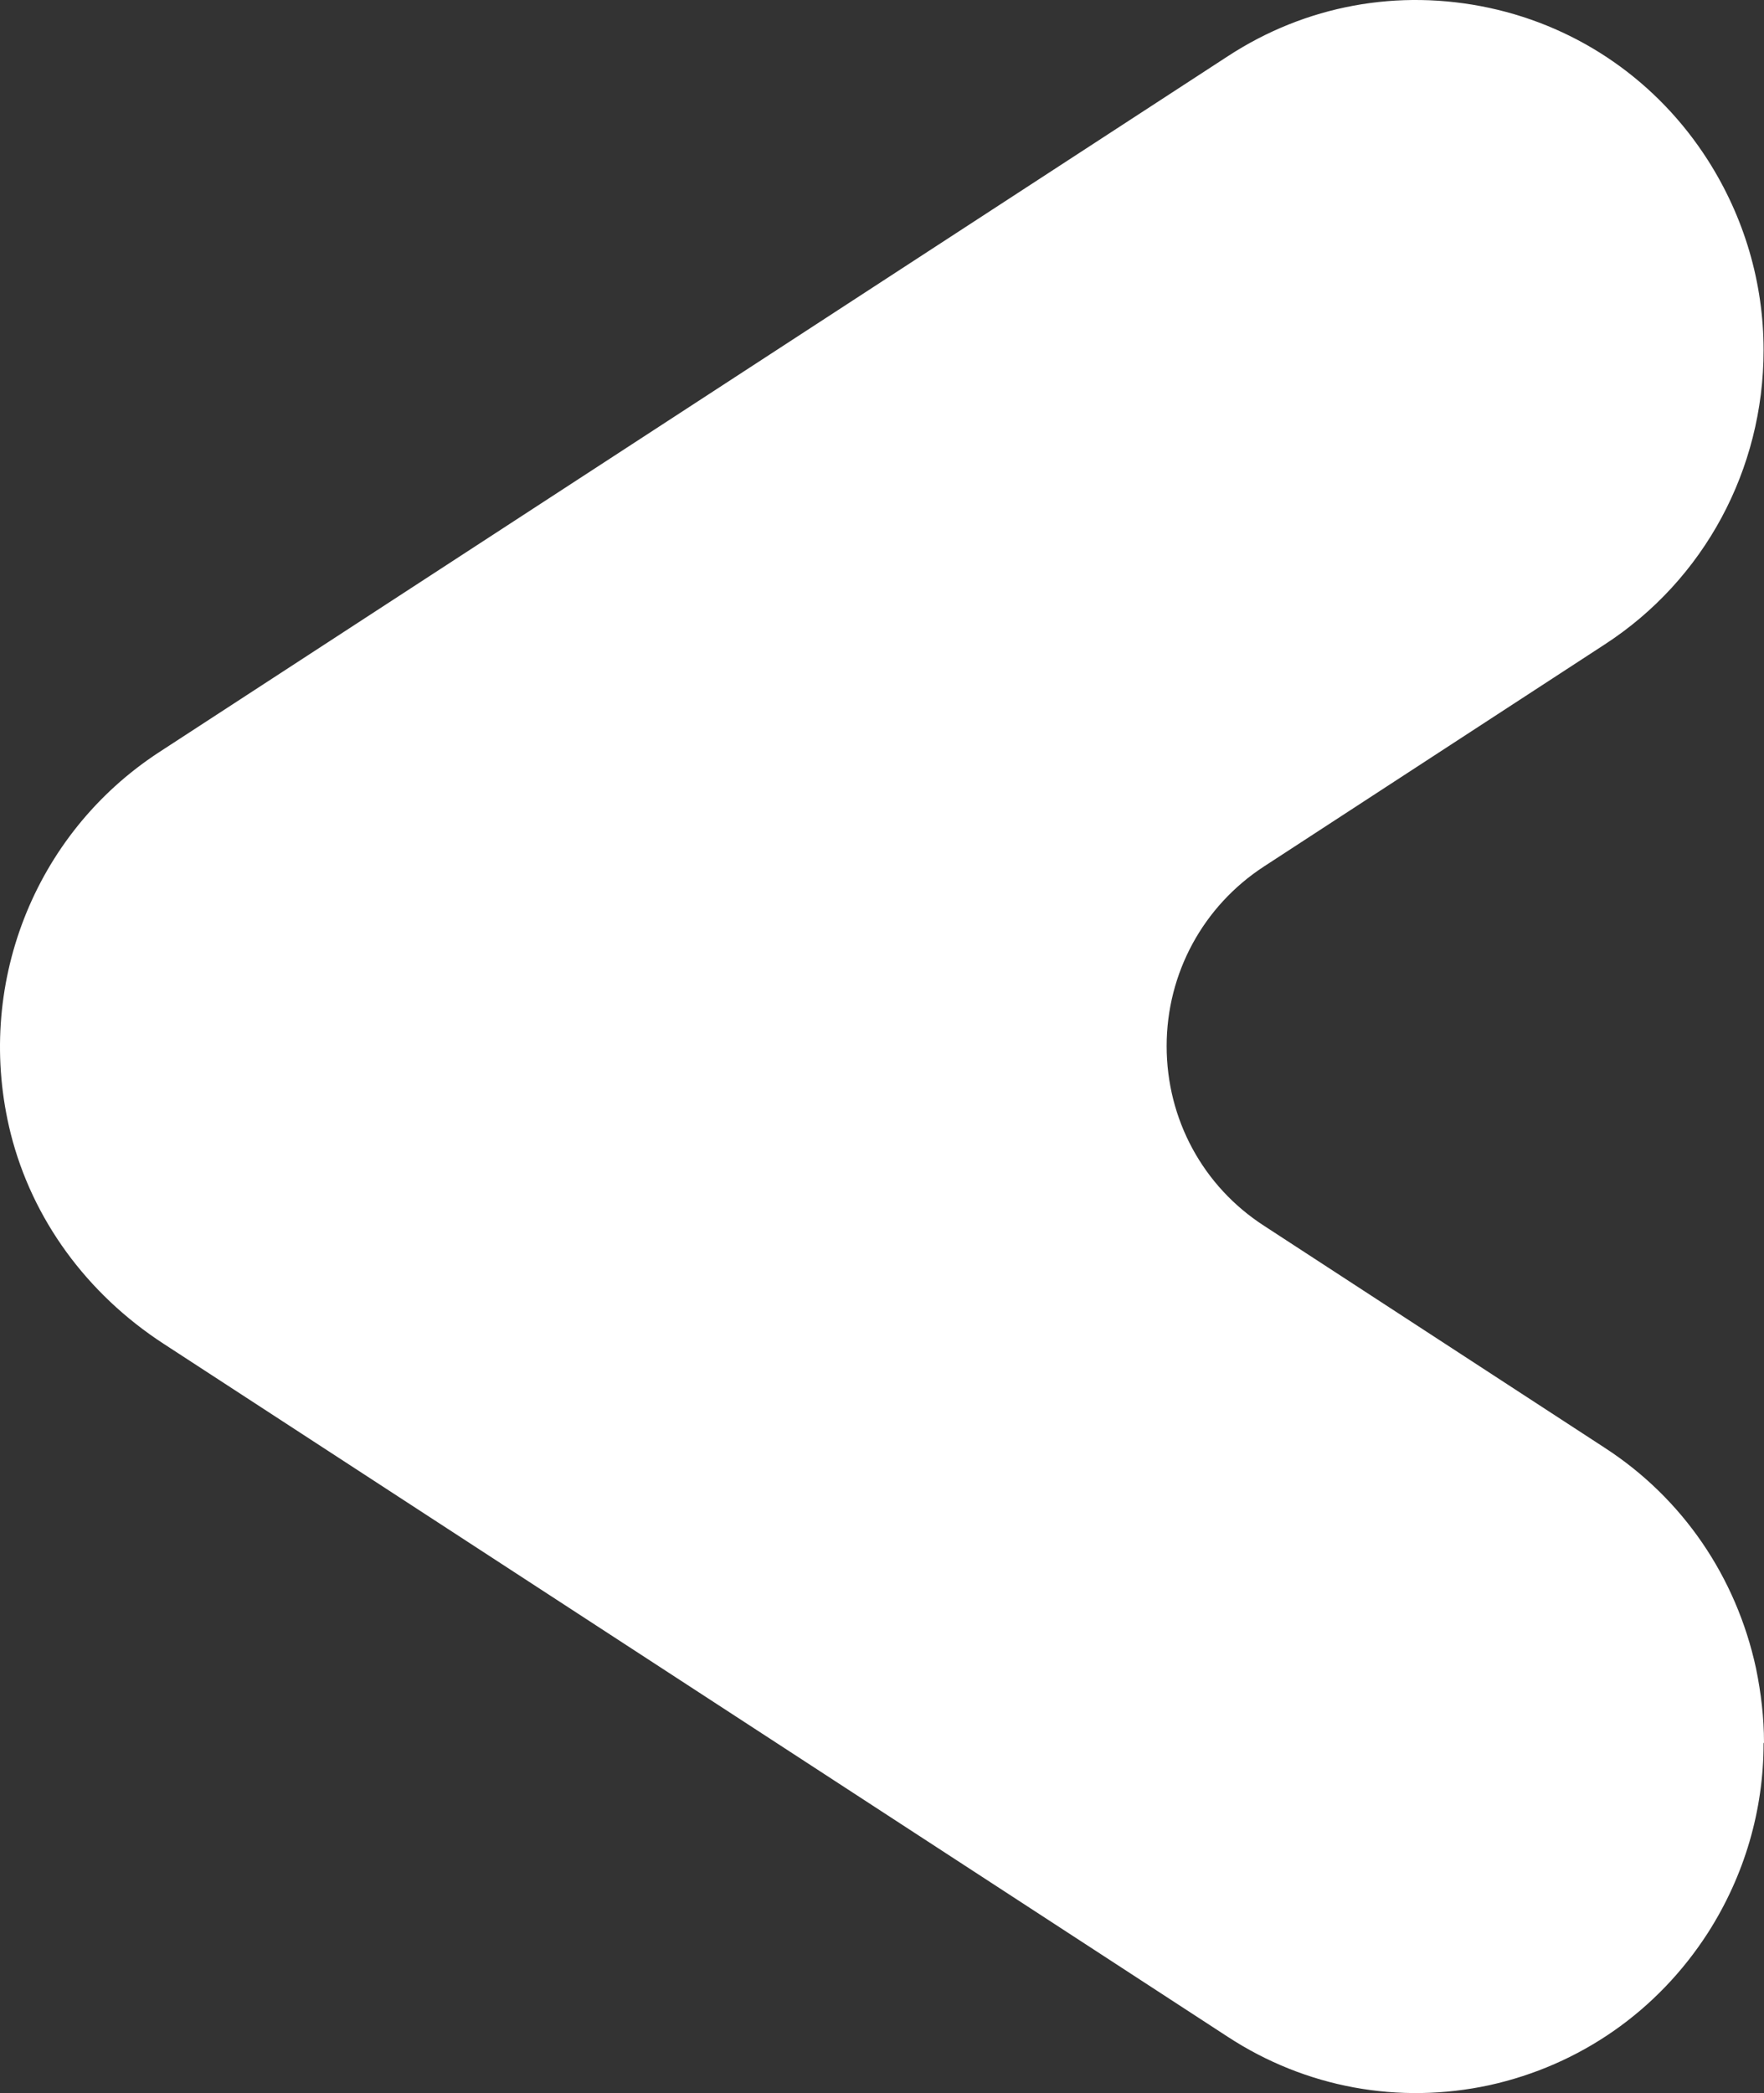 <svg width="118" height="140" viewBox="0 0 118 140" fill="none" xmlns="http://www.w3.org/2000/svg">
<rect x="0" y="0" width="118" height="140" fill="#333333" stroke="none"/>
<path id="Vector" d="M117.972 116.609C117.972 121.068 116.704 125.442 114.252 129.276C110.87 134.531 105.685 138.138 99.627 139.473C93.568 140.779 87.34 139.643 82.127 136.235L10.945 89.882C5.789 86.53 2.154 81.531 0.716 75.822C-1.735 66.023 2.238 55.799 10.636 50.317L82.127 3.765C87.34 0.357 93.54 -0.779 99.627 0.527C105.685 1.834 110.898 5.469 114.252 10.724C116.675 14.53 117.972 18.904 117.972 23.42C117.972 31.4 113.998 38.786 107.348 43.103L84.551 57.957C80.493 60.599 78.041 65.086 78.041 69.972C78.041 74.857 80.465 79.344 84.551 81.986L107.348 96.84C112.561 100.22 116.14 105.475 117.464 111.581C117.803 113.229 118 114.904 118 116.552L117.972 116.609Z" fill="white"/>
</svg>

